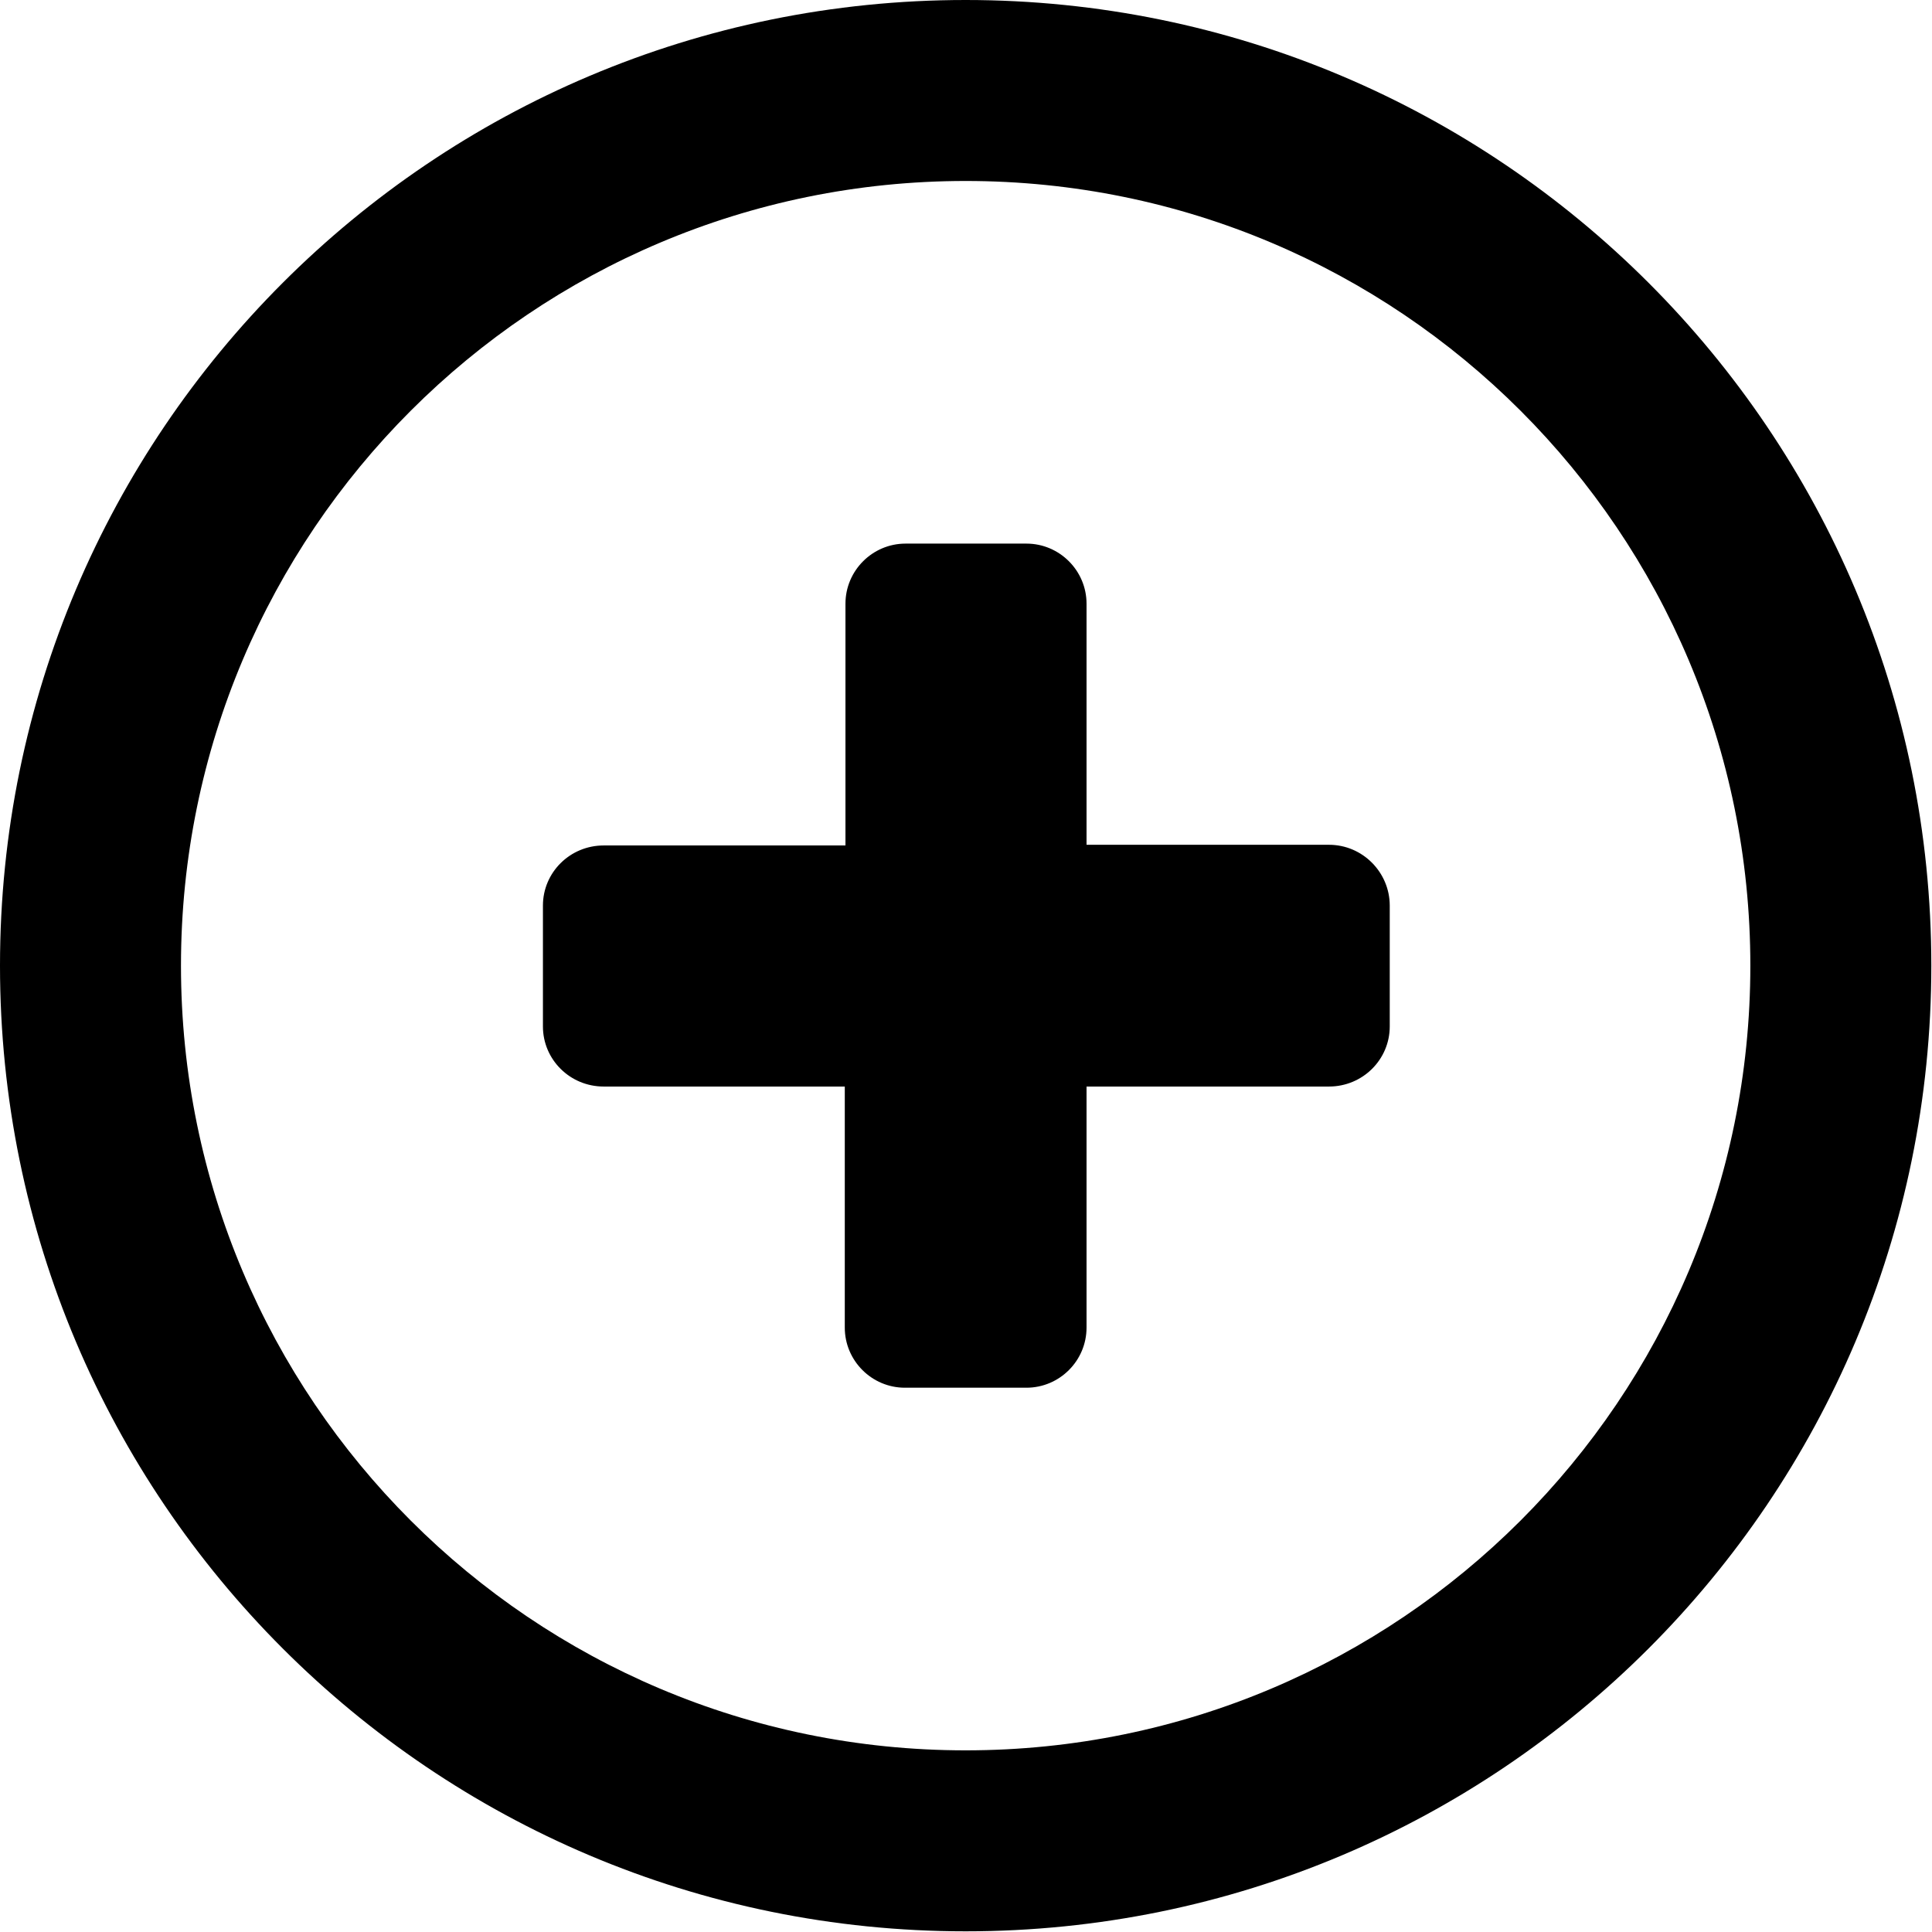 <?xml version="1.0" encoding="utf-8"?>
<!-- Generator: Adobe Illustrator 21.0.2, SVG Export Plug-In . SVG Version: 6.00 Build 0)  -->
<svg version="1.1" id="Layer_1" xmlns="http://www.w3.org/2000/svg" xmlns:xlink="http://www.w3.org/1999/xlink" x="0px" y="0px"
	 viewBox="0 0 286.1 286.1" style="enable-background:new 0 0 286.1 286.1;" xml:space="preserve">
<g>
	<path d="M143,0C64,0,0,64,0,143c0,79,64,143,143,143c79,0,143-64,143-143C286,64,222,0,143,0z M143,259.2
		c-64.2,0-116.2-52-116.2-116.2S78.8,26.8,143,26.8c64.2,0,116.2,52,116.2,116.2S207.2,259.2,143,259.2z M196.8,125.1h-35.9V89.4
		c0-4.9-4-8.9-8.9-8.9h-17.9c-4.9,0-8.9,4-8.9,8.9v35.8H89.4c-5,0-9,4-9,8.9V152c0,4.9,4,8.9,9,8.9h35.7v35.7c0,4.9,4,8.9,8.9,8.9
		H152c4.9,0,8.9-4,8.9-8.9v-35.7h35.9c5,0,9-4,9-8.9v-17.9C205.8,129.2,201.8,125.1,196.8,125.1z"/>
</g>
</svg>
